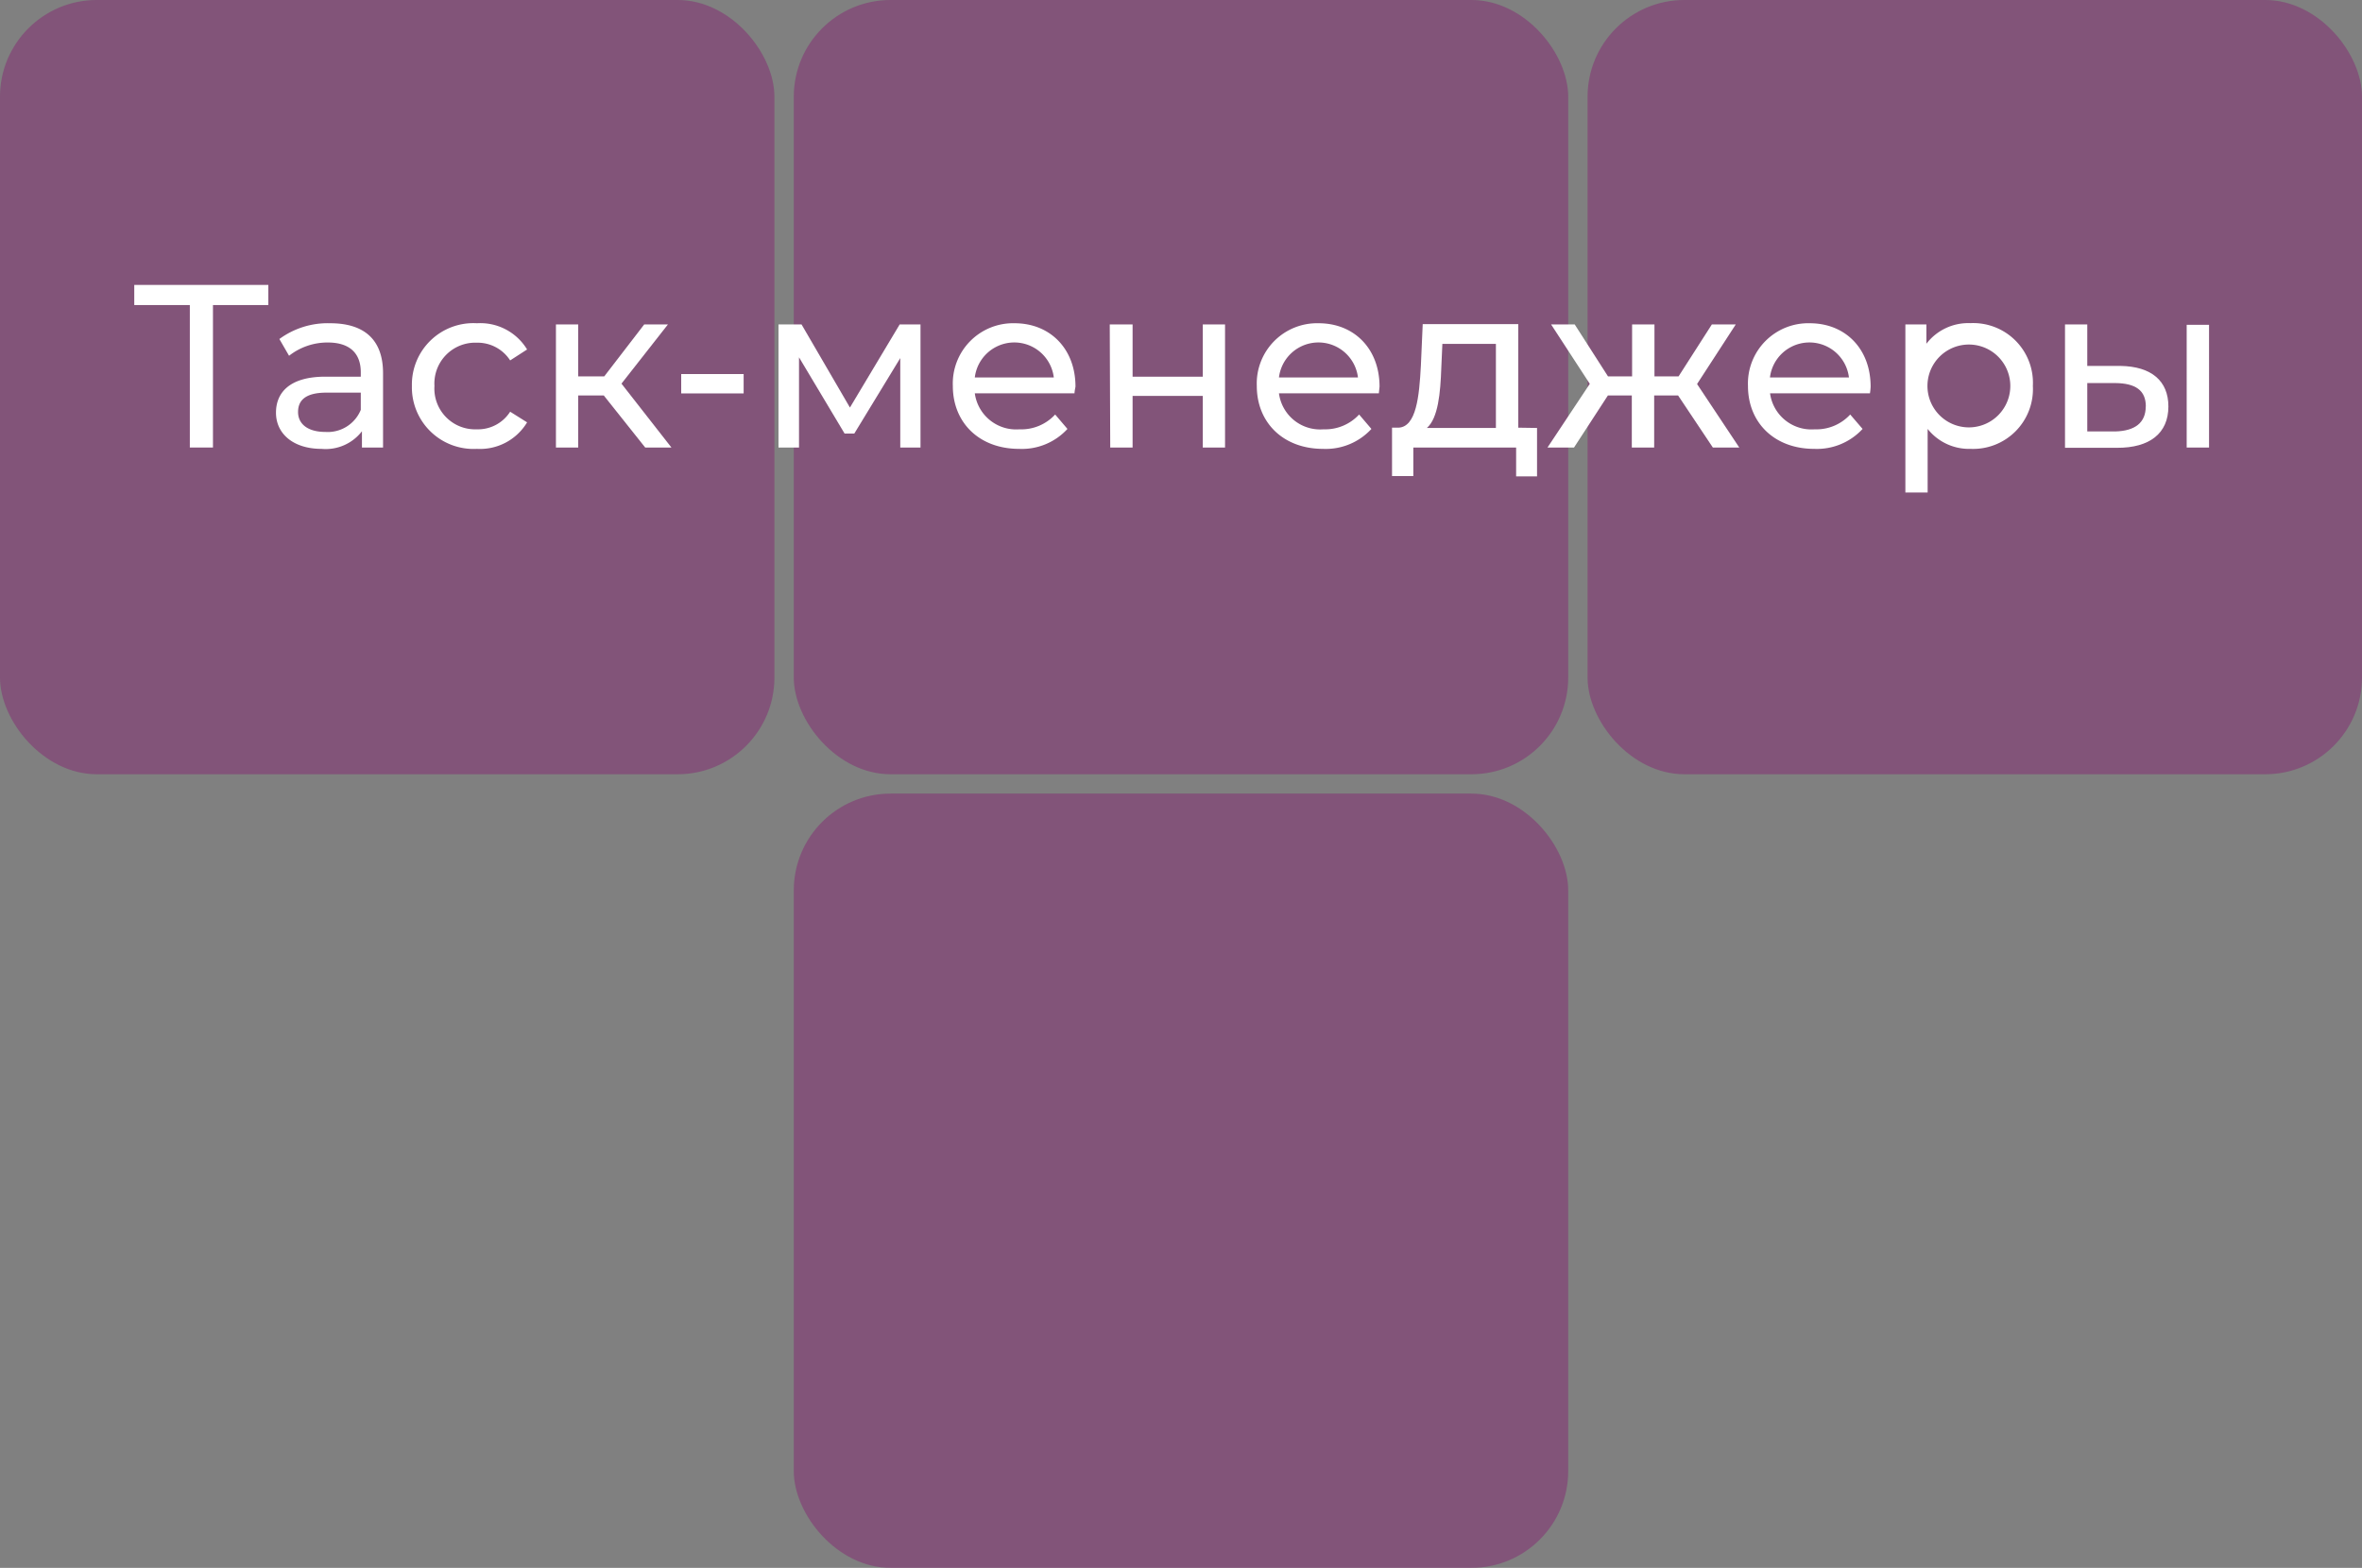 <?xml version="1.0" encoding="UTF-8"?> <svg xmlns="http://www.w3.org/2000/svg" id="Слой_1" data-name="Слой 1" viewBox="0 0 244 162"><rect x="0" y="0" width="244" height="162" fill="#808080" stroke="none"/> <defs> <style>.cls-1{fill:#852872;opacity:0.5;isolation:isolate;}.cls-2{fill:#fff;}</style> </defs> <rect class="cls-1" x="82" y="82" width="80" height="80" rx="10"></rect> <rect class="cls-1" width="80" height="80" rx="10"></rect> <rect class="cls-1" x="82" width="80" height="80" rx="10"></rect> <rect class="cls-1" x="164" width="80" height="80" rx="10"></rect> <path class="cls-2" d="M27.72,31.52H22V46.24H19.61V31.52H13.87V29.44H27.72Z"></path> <path class="cls-2" d="M39.57,38.56v7.68H37.39V44.56a4.73,4.73,0,0,1-4.18,1.82c-2.88,0-4.7-1.54-4.7-3.74,0-2,1.32-3.72,5.11-3.72h3.65v-.46c0-1.94-1.13-3.07-3.41-3.07a6.42,6.42,0,0,0-4,1.37l-1-1.73a8.43,8.43,0,0,1,5.25-1.63C37.61,33.4,39.57,35.08,39.57,38.56Zm-2.3,3.79V40.57H33.72c-2.28,0-2.93.89-2.93,2,0,1.27,1.05,2.06,2.81,2.06A3.69,3.69,0,0,0,37.27,42.35Z"></path> <path class="cls-2" d="M42.55,39.88a6.35,6.35,0,0,1,6.72-6.48,5.65,5.65,0,0,1,5.18,2.71L52.7,37.24a4,4,0,0,0-3.45-1.83,4.22,4.22,0,0,0-4.37,4.47,4.21,4.21,0,0,0,4.37,4.48,3.94,3.94,0,0,0,3.45-1.82l1.75,1.1a5.67,5.67,0,0,1-5.18,2.74A6.37,6.37,0,0,1,42.55,39.88Z"></path> <path class="cls-2" d="M62.37,40.86H59.73v5.38h-2.3V33.52h2.3v5.37h2.69l4.13-5.37H69L64.2,39.64l5.16,6.6H66.65Z"></path> <path class="cls-2" d="M70.37,38.65h6.45v2H70.37Z"></path> <path class="cls-2" d="M95.09,33.52V46.24H93V37L88.25,44.8h-1l-4.71-7.88v9.32H80.42V33.52H82.8l5,8.59,5.14-8.59Z"></path> <path class="cls-2" d="M111,40.64H100.7a4.31,4.31,0,0,0,4.61,3.72A4.75,4.75,0,0,0,109,42.83l1.27,1.49a6.38,6.38,0,0,1-5,2.06c-4.11,0-6.84-2.71-6.84-6.5a6.23,6.23,0,0,1,6.38-6.48c3.67,0,6.29,2.64,6.29,6.55C111.07,40.14,111,40.43,111,40.64ZM100.7,39h8.16a4.11,4.11,0,0,0-8.16,0Z"></path> <path class="cls-2" d="M114.64,33.52H117v5.4h7.25v-5.4h2.3V46.24h-2.3V40.91H117v5.33h-2.31Z"></path> <path class="cls-2" d="M142.44,40.64H132.12a4.29,4.29,0,0,0,4.6,3.72,4.77,4.77,0,0,0,3.68-1.53l1.27,1.49a6.4,6.4,0,0,1-5,2.06c-4.1,0-6.84-2.71-6.84-6.5a6.23,6.23,0,0,1,6.39-6.48c3.67,0,6.29,2.64,6.29,6.55C142.49,40.14,142.46,40.43,142.44,40.64ZM132.12,39h8.16a4.11,4.11,0,0,0-8.16,0Z"></path> <path class="cls-2" d="M158.78,44.22v5h-2.16V46.24H146v2.95H143.8v-5h.68c1.82-.1,2.13-3.19,2.3-6.41l.19-4.29h9.87v10.7Zm-11.38,0h7.13V35.53H149L148.89,38C148.8,40.62,148.56,43.21,147.4,44.22Z"></path> <path class="cls-2" d="M173.35,40.86h-2.47v5.38h-2.31V40.86H166.1l-3.5,5.38h-2.74l4.37-6.58-4-6.14h2.44l3.44,5.37h2.49V33.52h2.31v5.37h2.49l3.44-5.37h2.47l-4,6.16,4.36,6.56h-2.73Z"></path> <path class="cls-2" d="M193.17,40.64H182.85a4.31,4.31,0,0,0,4.61,3.72,4.74,4.74,0,0,0,3.67-1.53l1.28,1.49a6.42,6.42,0,0,1-5,2.06c-4.11,0-6.84-2.71-6.84-6.5a6.23,6.23,0,0,1,6.38-6.48c3.68,0,6.29,2.64,6.29,6.55A5.6,5.6,0,0,1,193.17,40.64ZM182.85,39H191a4.11,4.11,0,0,0-8.16,0Z"></path> <path class="cls-2" d="M210,39.88a6.18,6.18,0,0,1-6.43,6.5,5.46,5.46,0,0,1-4.44-2.06v6.57h-2.3V33.52H199v2a5.45,5.45,0,0,1,4.54-2.13A6.17,6.17,0,0,1,210,39.88Zm-2.33,0a4.28,4.28,0,1,0-8.56,0,4.28,4.28,0,1,0,8.56,0Z"></path> <path class="cls-2" d="M224,42c0,2.76-1.92,4.29-5.33,4.27l-5.35,0V33.52h2.3v4.29l3.43,0C222.26,37.86,224,39.37,224,42Zm-2.33,0c0-1.68-1.08-2.4-3.17-2.42l-2.88,0v5l2.88,0C220.56,44.53,221.66,43.67,221.66,42Zm4.22-8.44h2.31V46.24h-2.31Z"></path> </svg> 